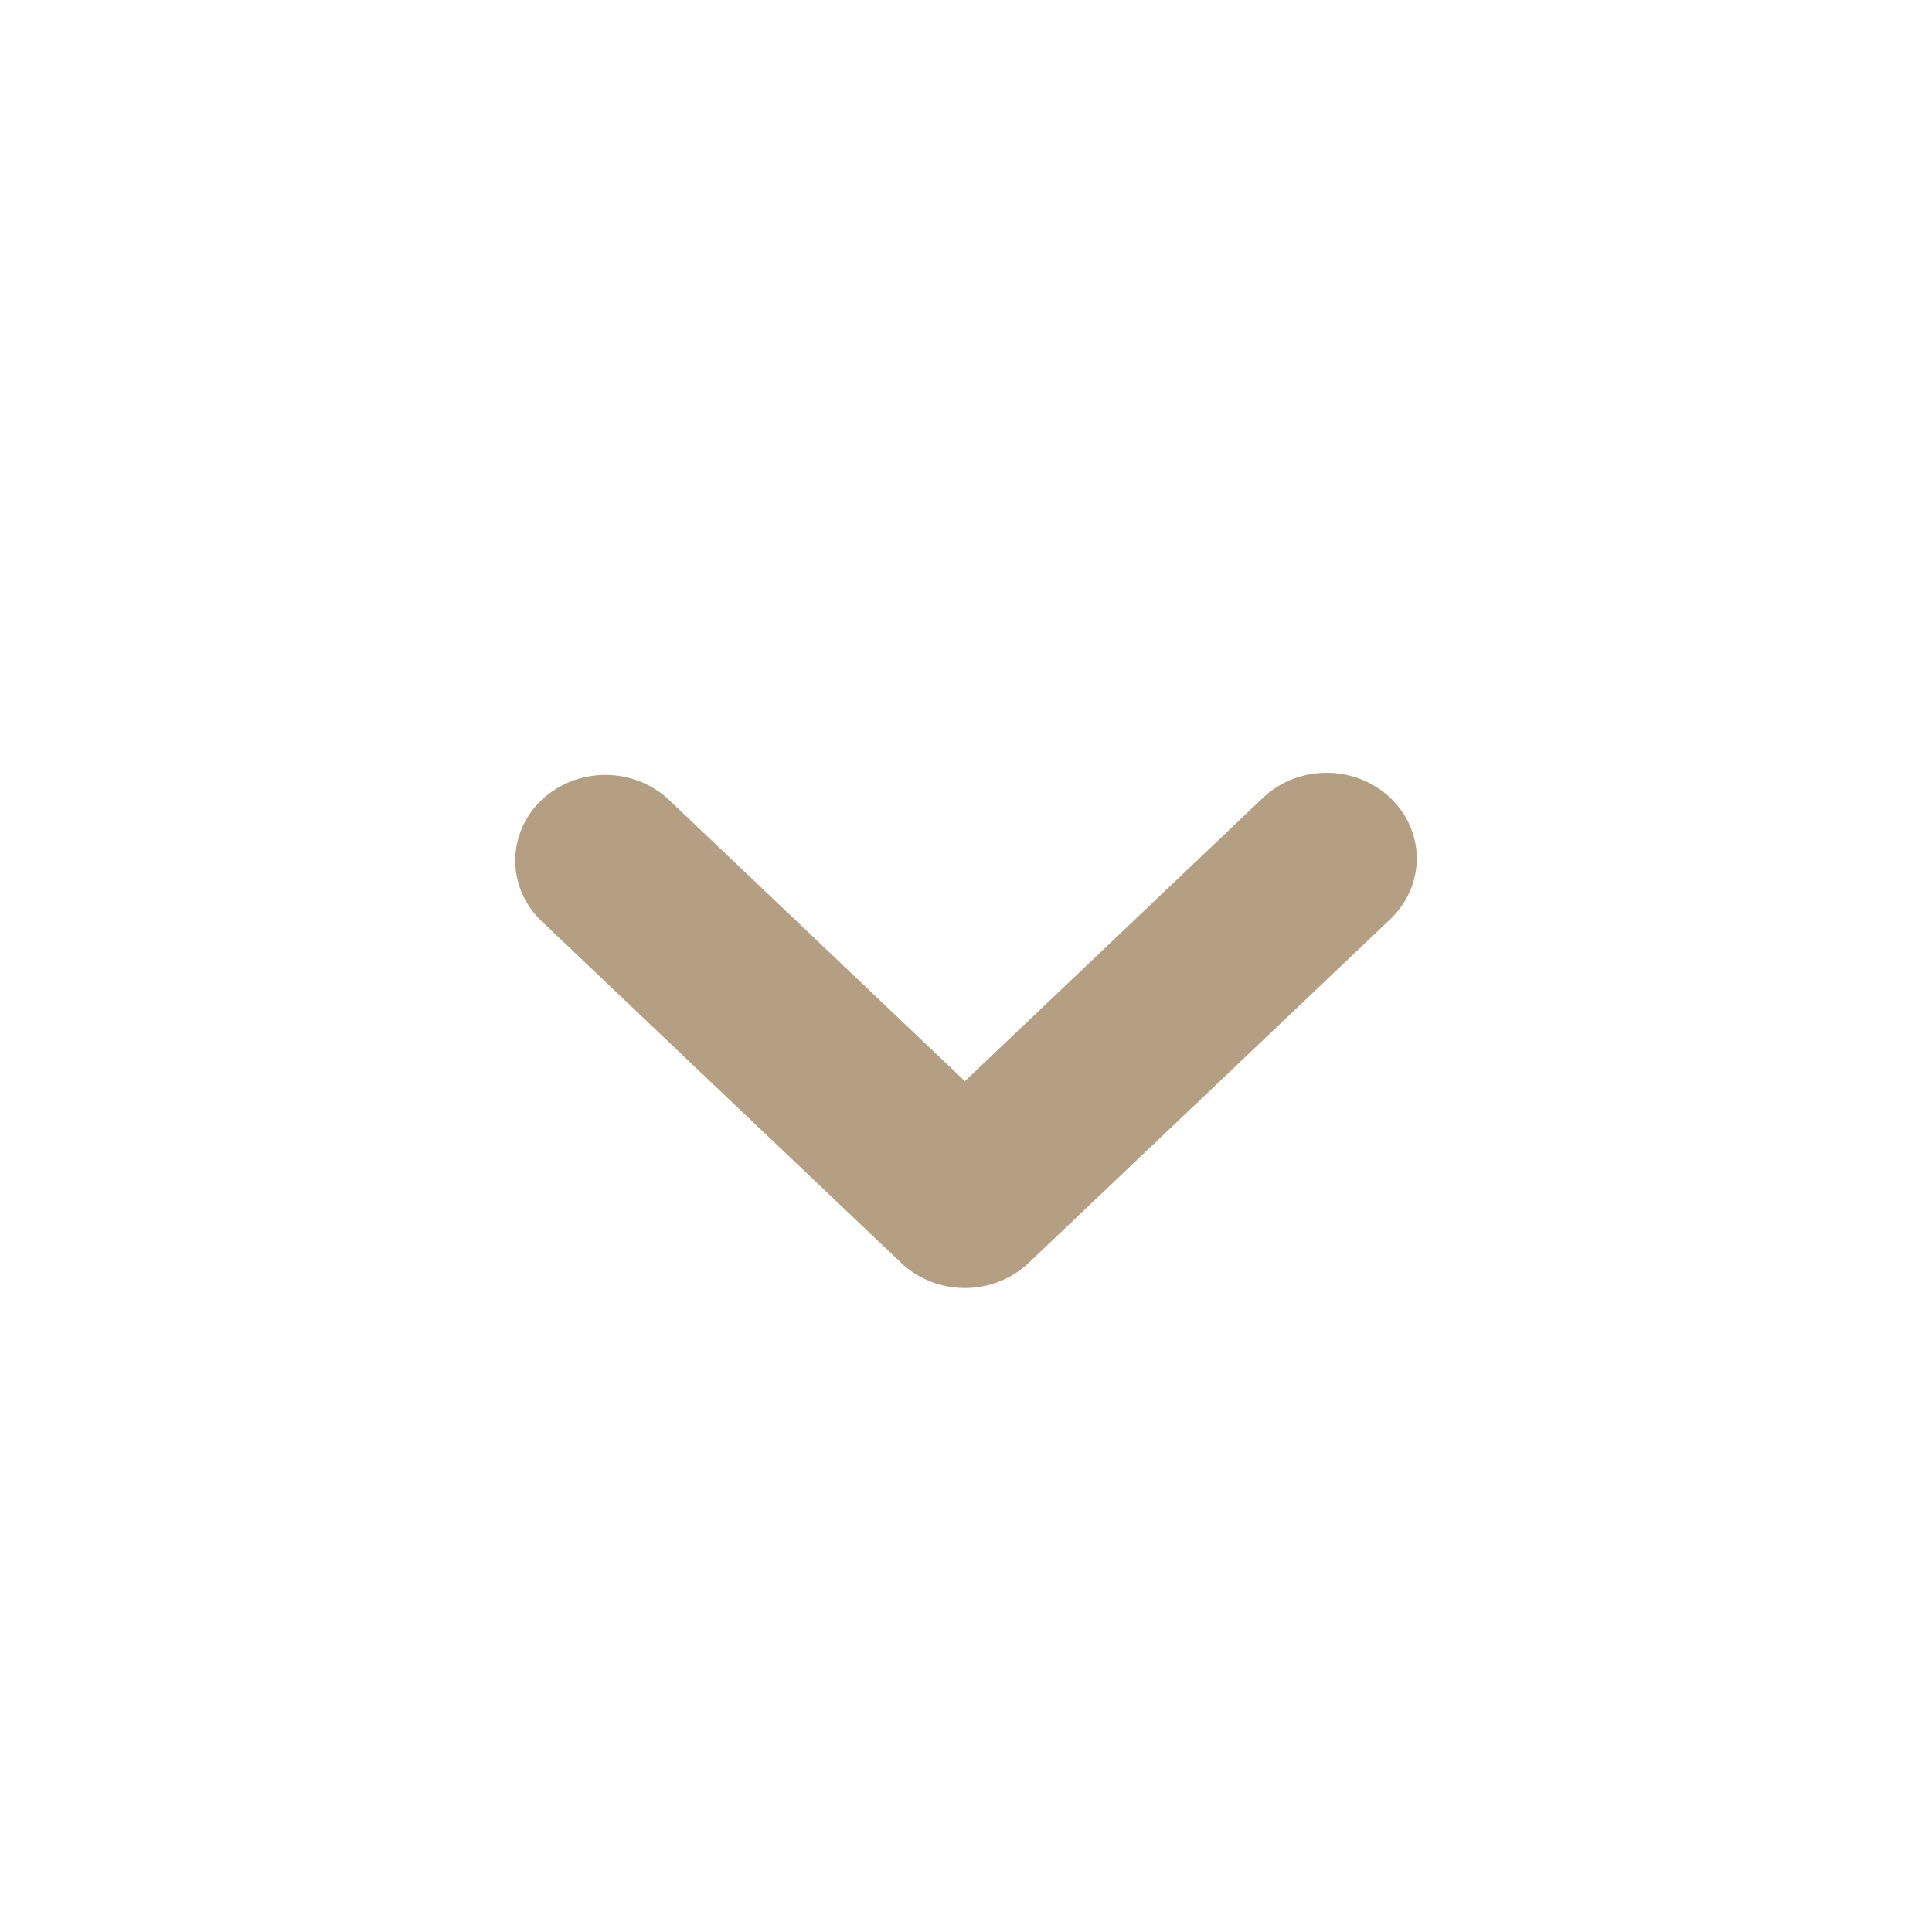 <svg width="30" height="30" viewBox="0 0 30 30" fill="none" xmlns="http://www.w3.org/2000/svg">
<path d="M21.573 14.288L15.973 19.61C15.71 19.86 15.354 20 14.983 20C14.612 20 14.255 19.86 13.993 19.61L8.393 14.288C8.138 14.037 7.997 13.701 8 13.352C8.003 13.003 8.15 12.669 8.41 12.422C8.67 12.176 9.021 12.036 9.388 12.033C9.755 12.03 10.109 12.164 10.373 12.406L14.983 16.788L19.593 12.406C19.722 12.279 19.877 12.178 20.047 12.108C20.218 12.038 20.402 12.002 20.588 12C20.774 11.998 20.958 12.032 21.13 12.099C21.302 12.166 21.459 12.265 21.59 12.39C21.721 12.515 21.825 12.663 21.896 12.827C21.966 12.99 22.002 13.165 22 13.342C21.998 13.519 21.96 13.694 21.886 13.856C21.813 14.018 21.706 14.165 21.573 14.288Z" fill="#B49F83"/>
</svg>
